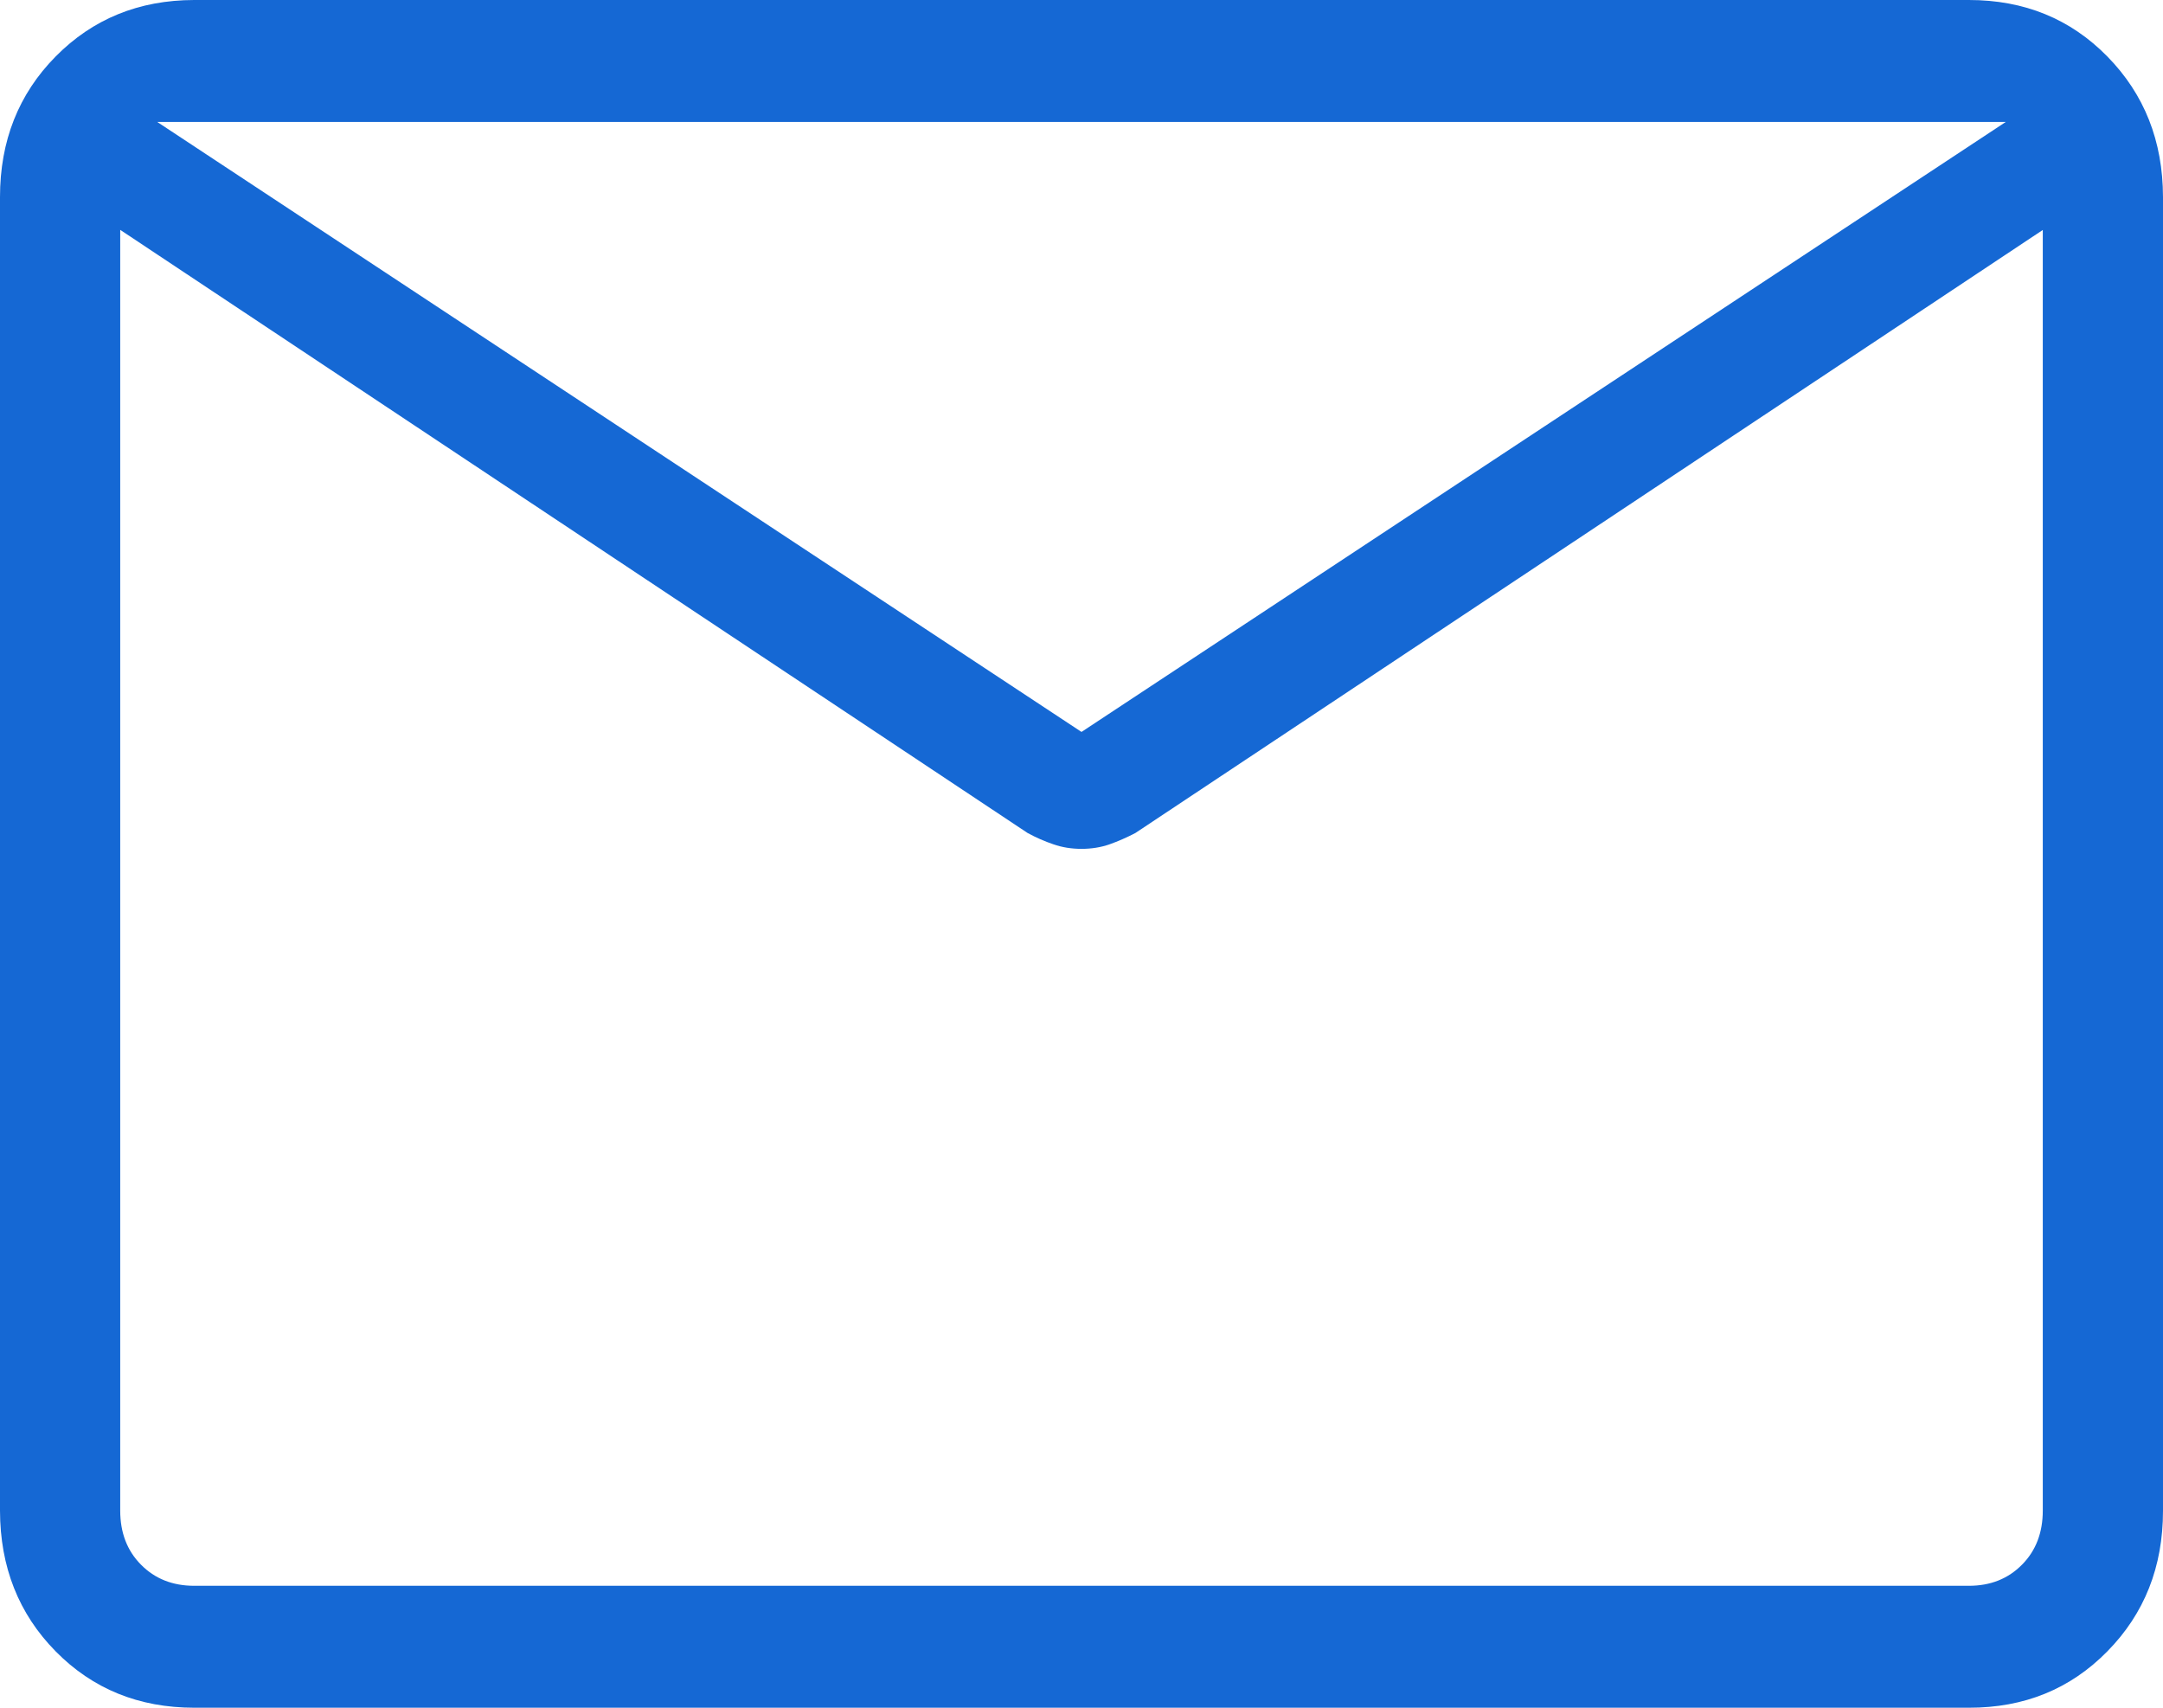 <svg width="19" height="15" viewBox="0 0 19 15" fill="none" xmlns="http://www.w3.org/2000/svg">
<path d="M1.706 15C1.22 15 0.814 14.835 0.489 14.505C0.164 14.175 0.001 13.763 0 13.269V1.731C0 1.238 0.163 0.826 0.489 0.496C0.815 0.166 1.22 0.001 1.705 0H17.295C17.781 0 18.186 0.165 18.511 0.496C18.836 0.827 18.999 1.239 19 1.731V13.27C19 13.762 18.837 14.174 18.511 14.505C18.186 14.836 17.78 15.001 17.295 15H1.706ZM17.944 2.02L9.973 7.317C9.898 7.356 9.823 7.389 9.747 7.416C9.67 7.443 9.588 7.456 9.5 7.456C9.412 7.456 9.33 7.443 9.253 7.416C9.176 7.39 9.101 7.357 9.027 7.317L1.056 2.019V13.269C1.056 13.461 1.116 13.62 1.238 13.743C1.36 13.867 1.516 13.929 1.706 13.929H17.295C17.485 13.929 17.64 13.867 17.762 13.743C17.884 13.62 17.944 13.461 17.944 13.269V2.02ZM9.5 6.429L17.619 1.071H1.381L9.5 6.429ZM1.056 2.246V1.377V1.413V1.071V1.414V1.359V2.246Z" fill="#1568D4"/>
</svg>
